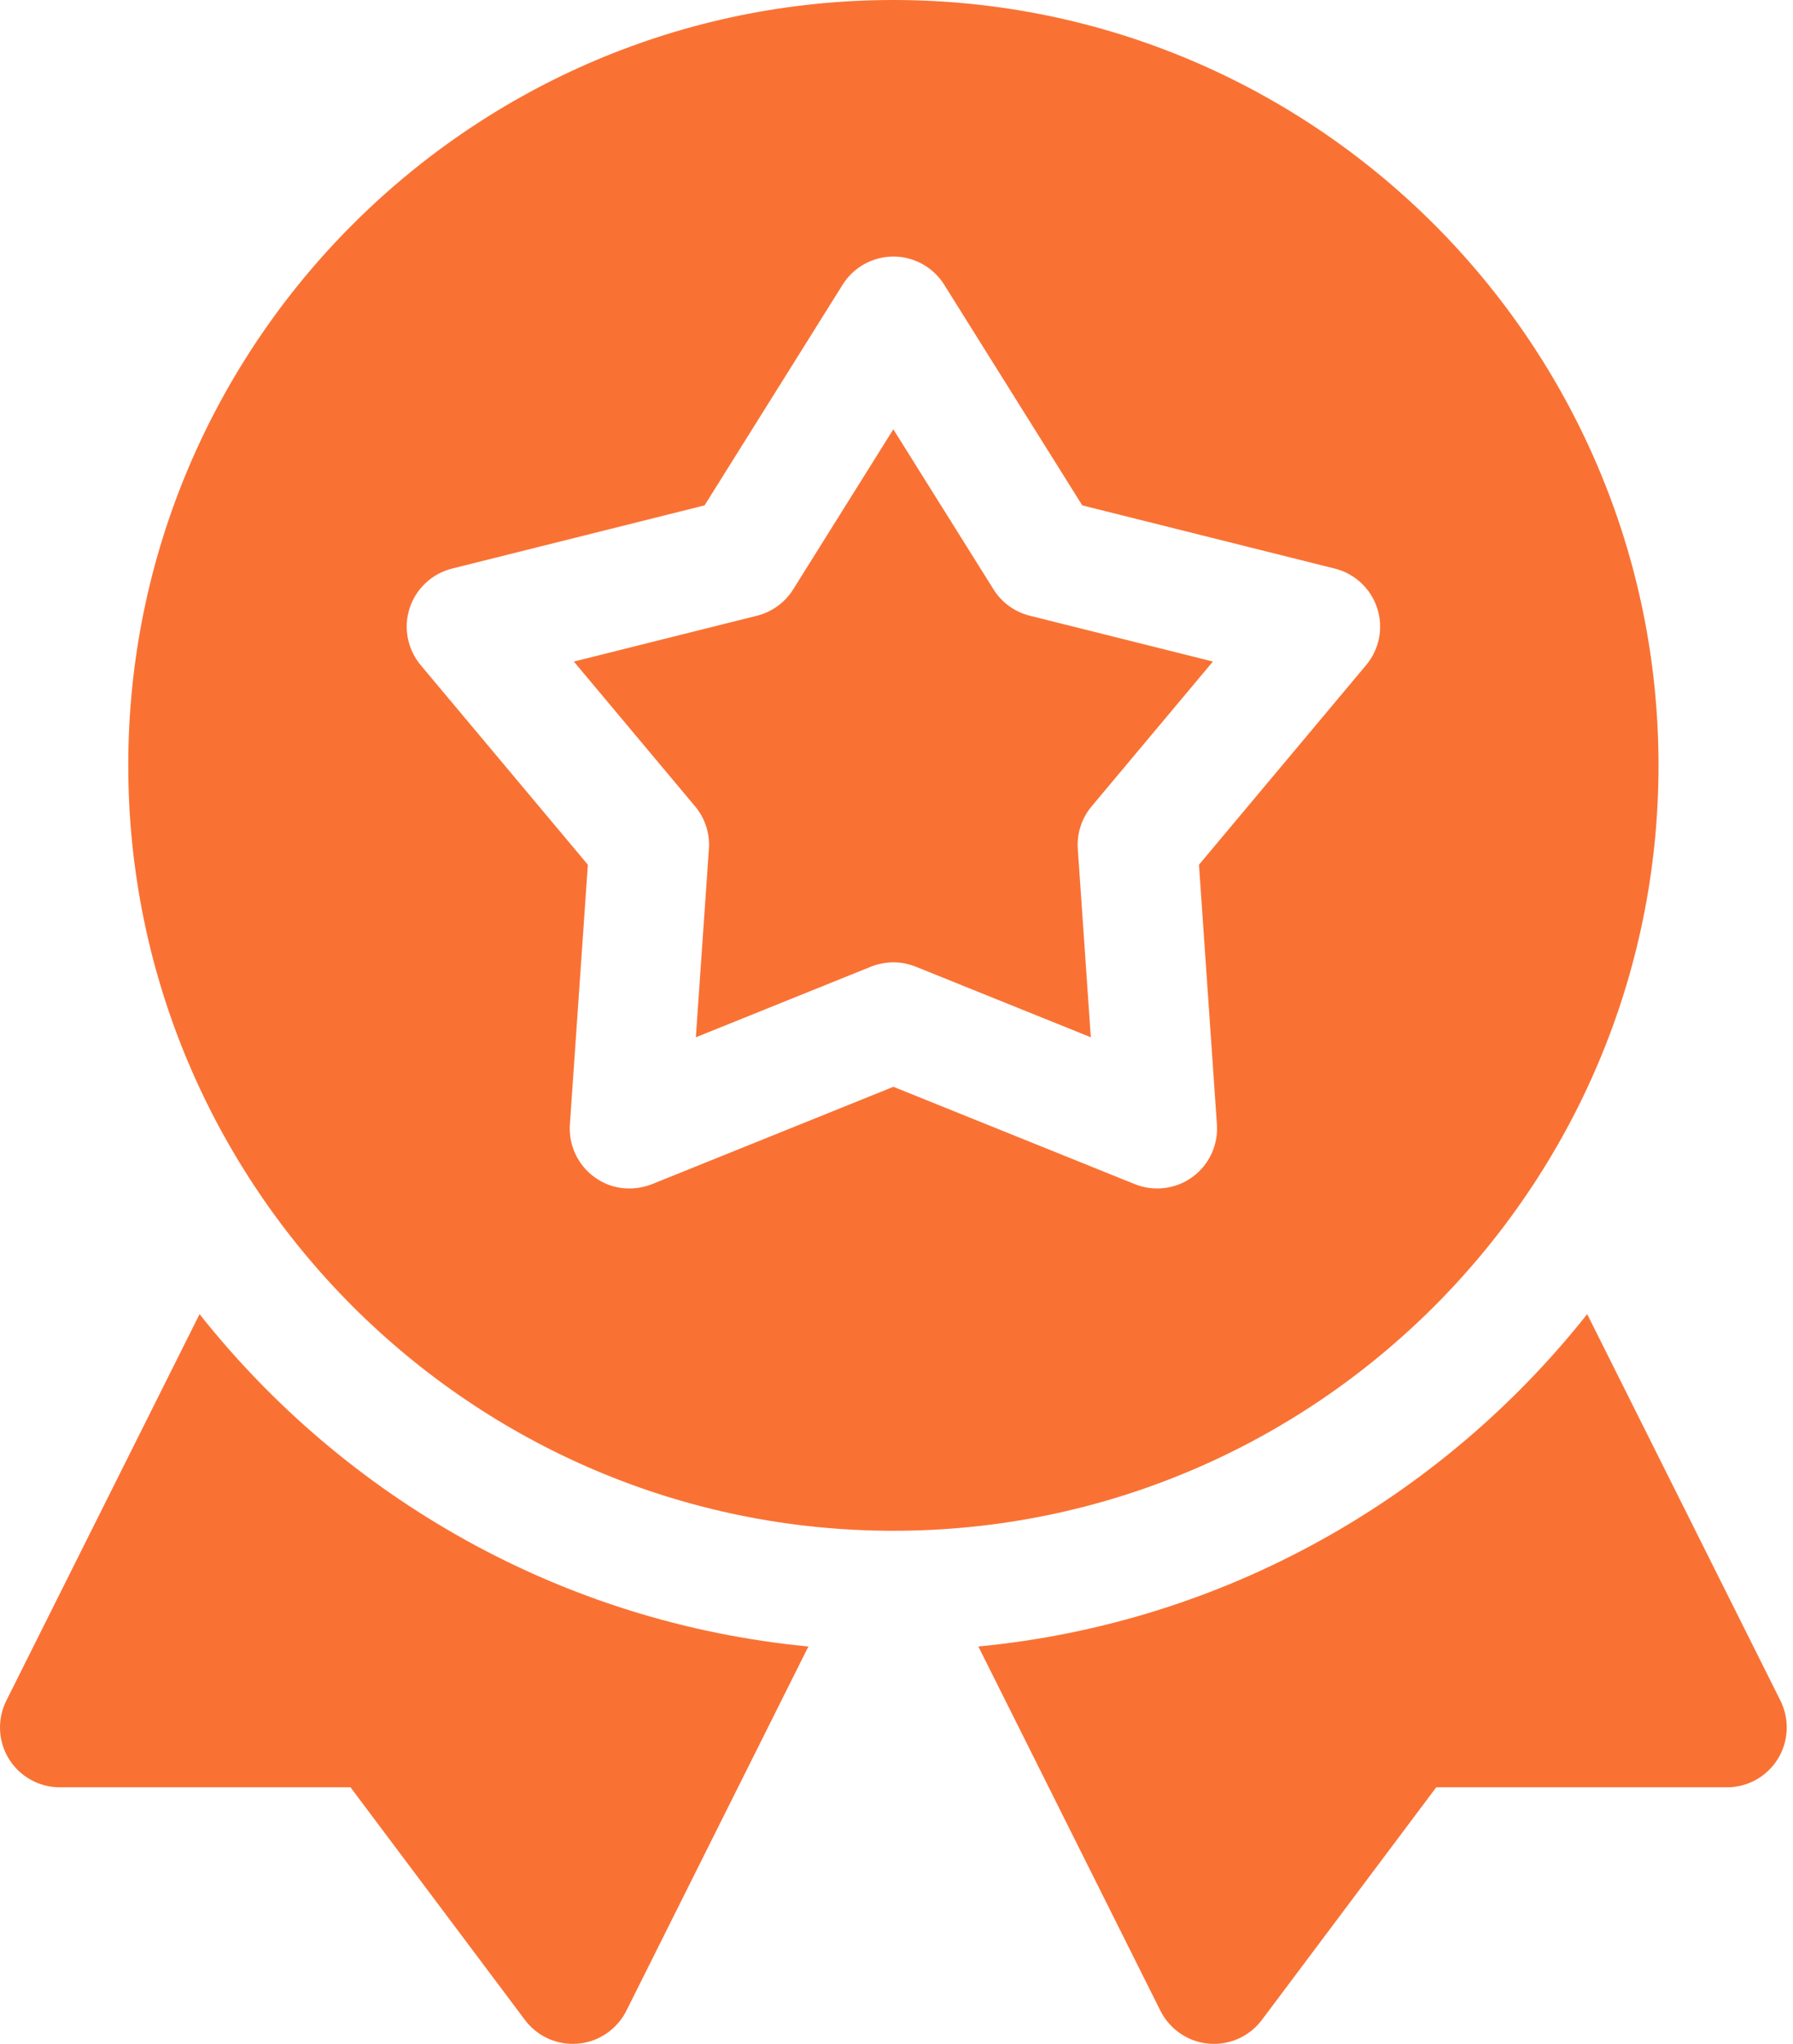 <svg width="43" height="49" viewBox="0 0 43 49" fill="none" xmlns="http://www.w3.org/2000/svg">
<path d="M4.786 31.505L0.152 40.771C-0.071 41.217 -0.047 41.746 0.214 42.169C0.476 42.592 0.938 42.849 1.435 42.849H8.406L12.589 48.426C12.861 48.789 13.287 49 13.736 49C14.332 49 14.802 48.644 15.021 48.207L19.387 39.473C13.483 38.908 8.278 35.914 4.786 31.505Z" fill="#F97234"/>
<path d="M42.699 40.771L38.064 31.505C34.572 35.914 29.367 38.908 23.463 39.473L27.83 48.207C28.048 48.644 28.518 49 29.114 49C29.563 49 29.99 48.789 30.262 48.426L34.444 42.849H41.415C41.913 42.849 42.374 42.592 42.636 42.169C42.897 41.746 42.921 41.217 42.699 40.771Z" fill="#F97234"/>
<path d="M23.827 14.13L21.424 10.292L19.022 14.13C18.825 14.445 18.514 14.671 18.154 14.761L13.762 15.86L16.669 19.331C16.908 19.615 17.027 19.981 17.001 20.351L16.688 24.868L20.887 23.175C21.087 23.095 21.495 22.988 21.961 23.175L26.16 24.868L25.848 20.351C25.823 19.981 25.941 19.615 26.18 19.331L29.088 15.86L24.695 14.761C24.335 14.671 24.024 14.445 23.827 14.13Z" fill="#F97234"/>
<path d="M39.775 18.35C39.775 8.232 31.544 0 21.426 0C11.308 0 3.076 8.232 3.076 18.35C3.076 28.467 11.308 36.699 21.426 36.699C31.544 36.699 39.775 28.468 39.775 18.35ZM32.763 15.945L28.754 20.731L29.184 26.958C29.218 27.451 28.996 27.928 28.596 28.219C28.196 28.509 27.674 28.573 27.216 28.389L21.426 26.055L15.636 28.389C15.481 28.451 14.863 28.66 14.255 28.219C13.855 27.928 13.633 27.451 13.667 26.958L14.098 20.731L10.089 15.946C9.772 15.566 9.671 15.05 9.824 14.58C9.977 14.11 10.362 13.751 10.842 13.631L16.897 12.116L20.209 6.824C20.471 6.405 20.931 6.151 21.426 6.151C21.92 6.151 22.38 6.405 22.643 6.824L25.955 12.116L32.011 13.631C32.491 13.751 32.875 14.11 33.028 14.58C33.181 15.05 33.081 15.566 32.763 15.945Z" fill="#F97234"/>
</svg>
